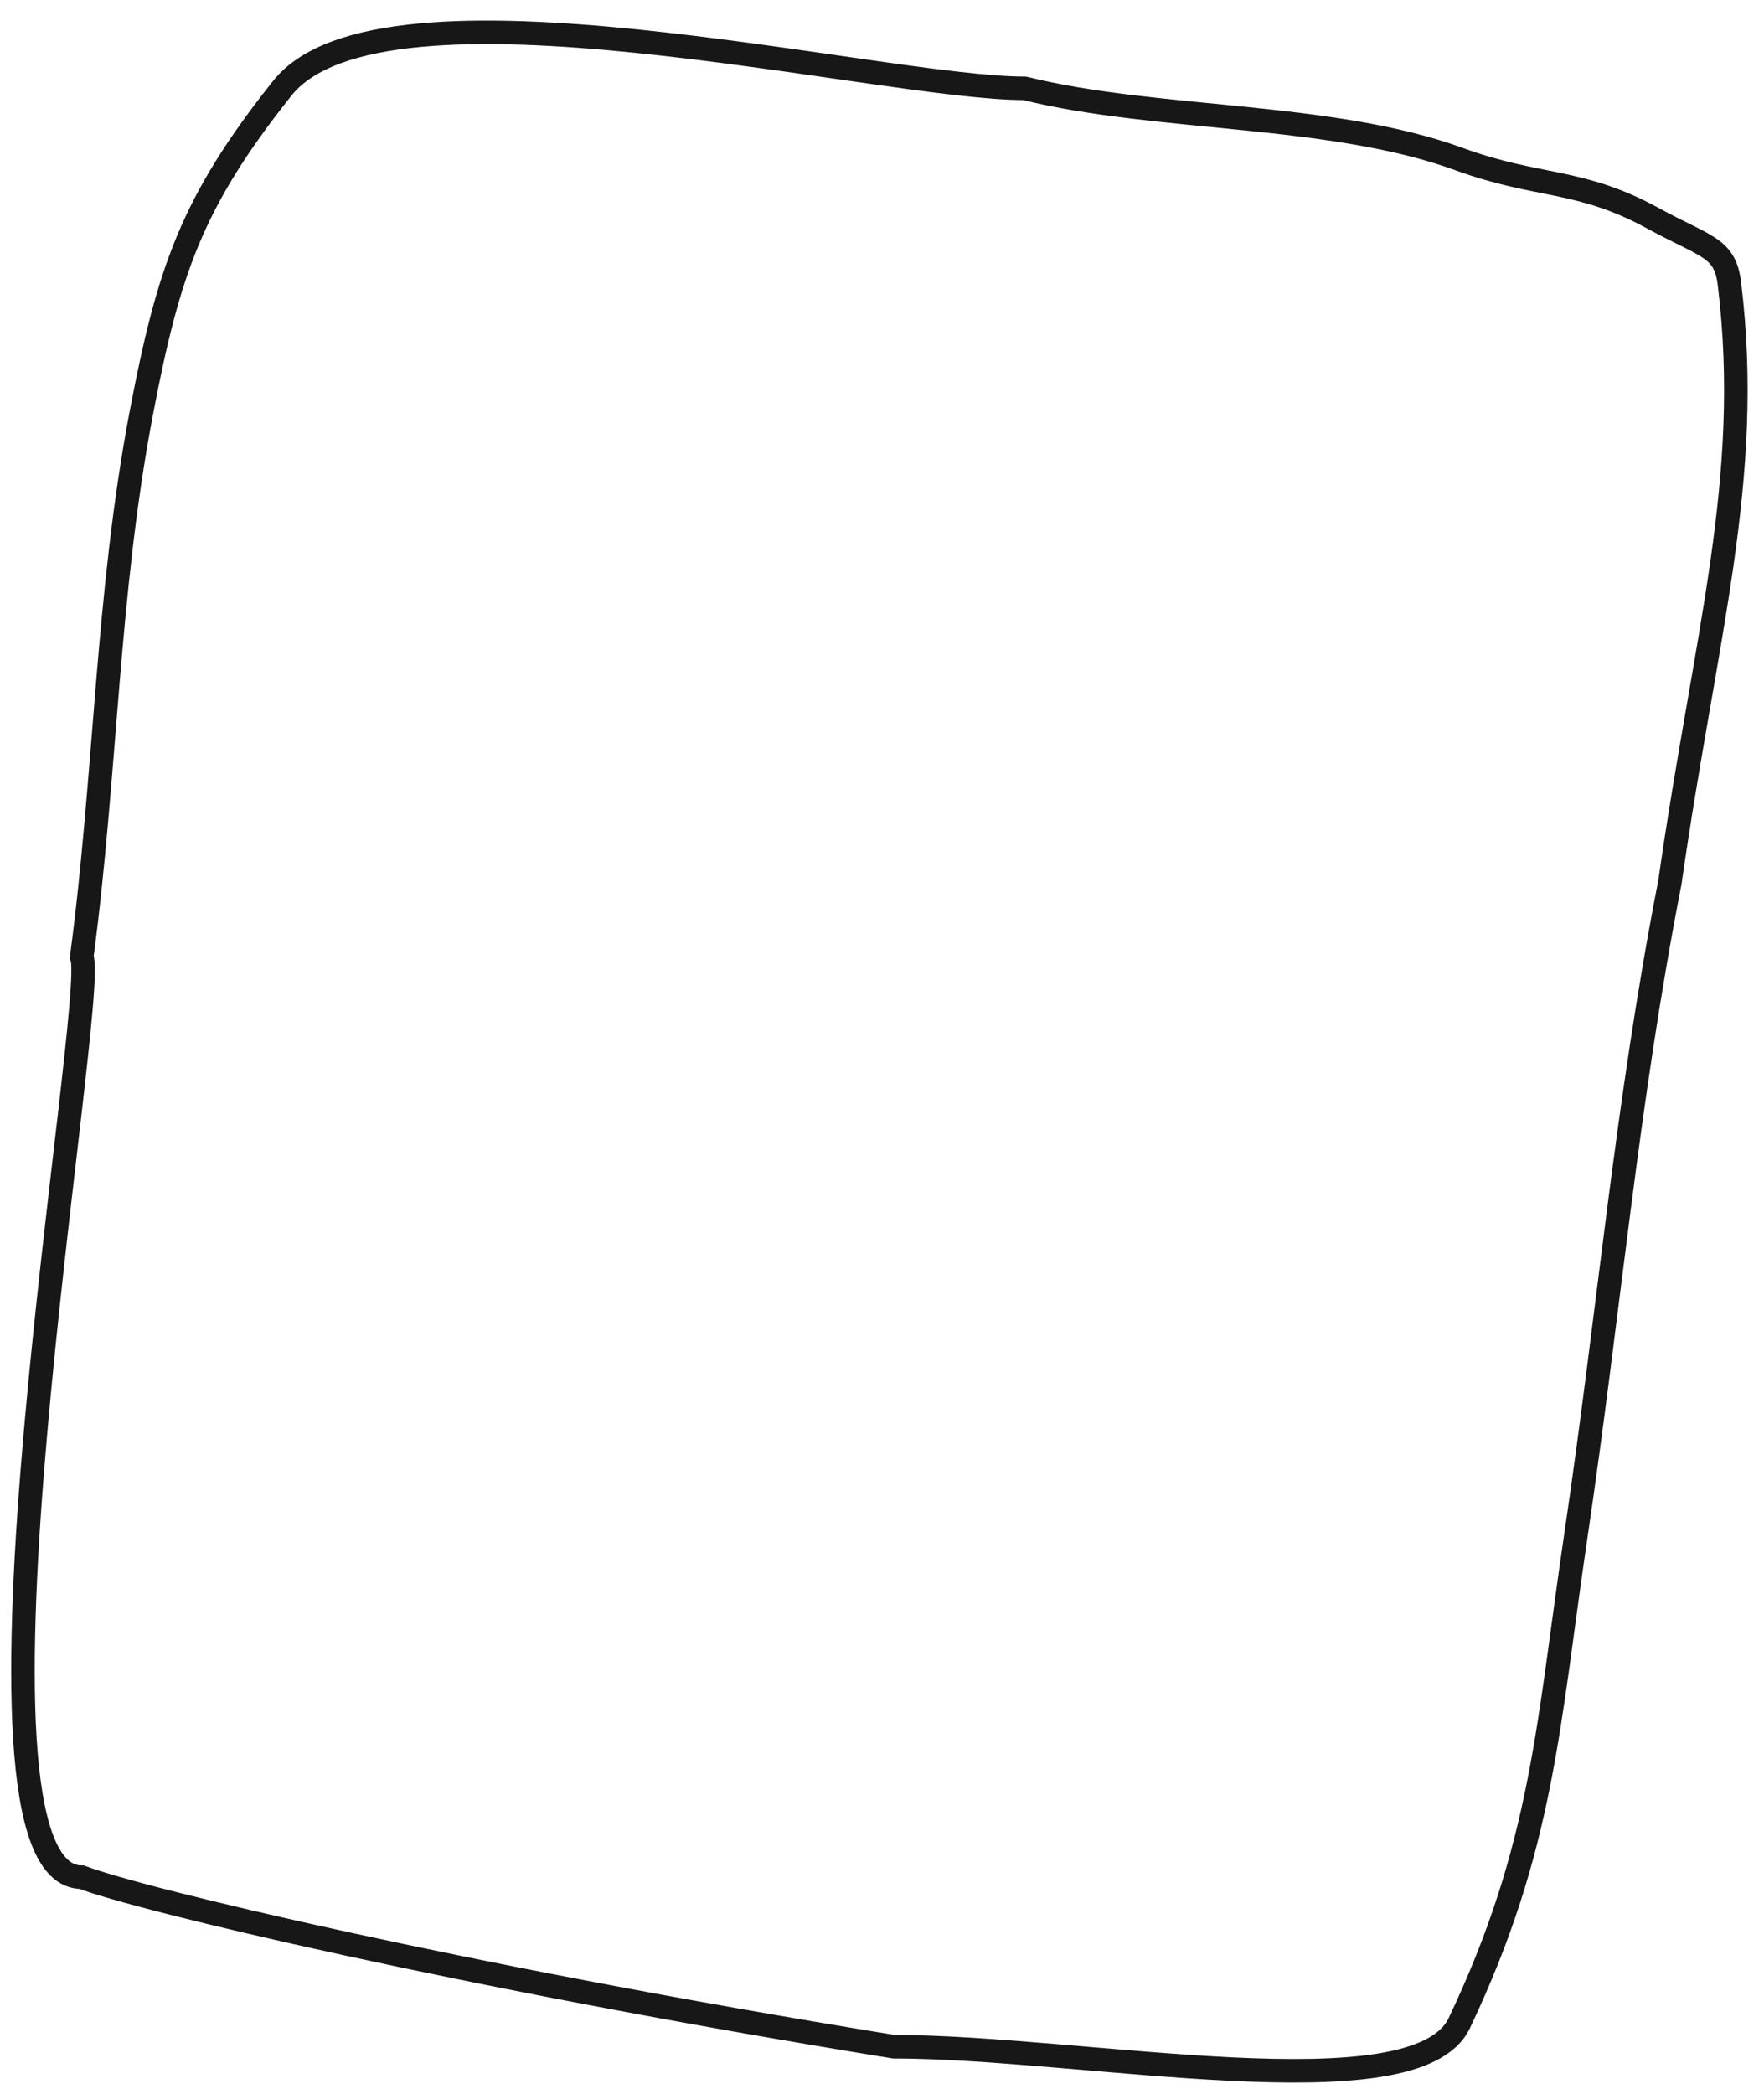 <?xml version="1.0" encoding="UTF-8"?> <svg xmlns="http://www.w3.org/2000/svg" width="75" height="89" viewBox="0 0 75 89" fill="none"><path d="M43.557 3.754C37.339 3.754 16.258 -1.597 12.001 3.752C8.134 8.611 7.158 11.552 6.013 17.532C4.537 25.243 4.513 32.878 3.476 40.67C4.213 42.383 -2.5 79.794 3.476 79.794C5.9 80.722 19.5 84 38.001 87C46.001 87 60.205 89.868 62.043 86C65.619 78.474 65.808 73.32 67.008 65.23C68.422 55.692 69.15 46.956 71 37.5C72.5 27 74.546 20.39 73.531 12.065C73.341 10.5 72.566 10.525 70.272 9.274C67.154 7.571 65.411 7.995 62.043 6.765C56.576 4.768 49.176 5.149 43.557 3.752" stroke="#181717" stroke-linecap="round"></path></svg> 